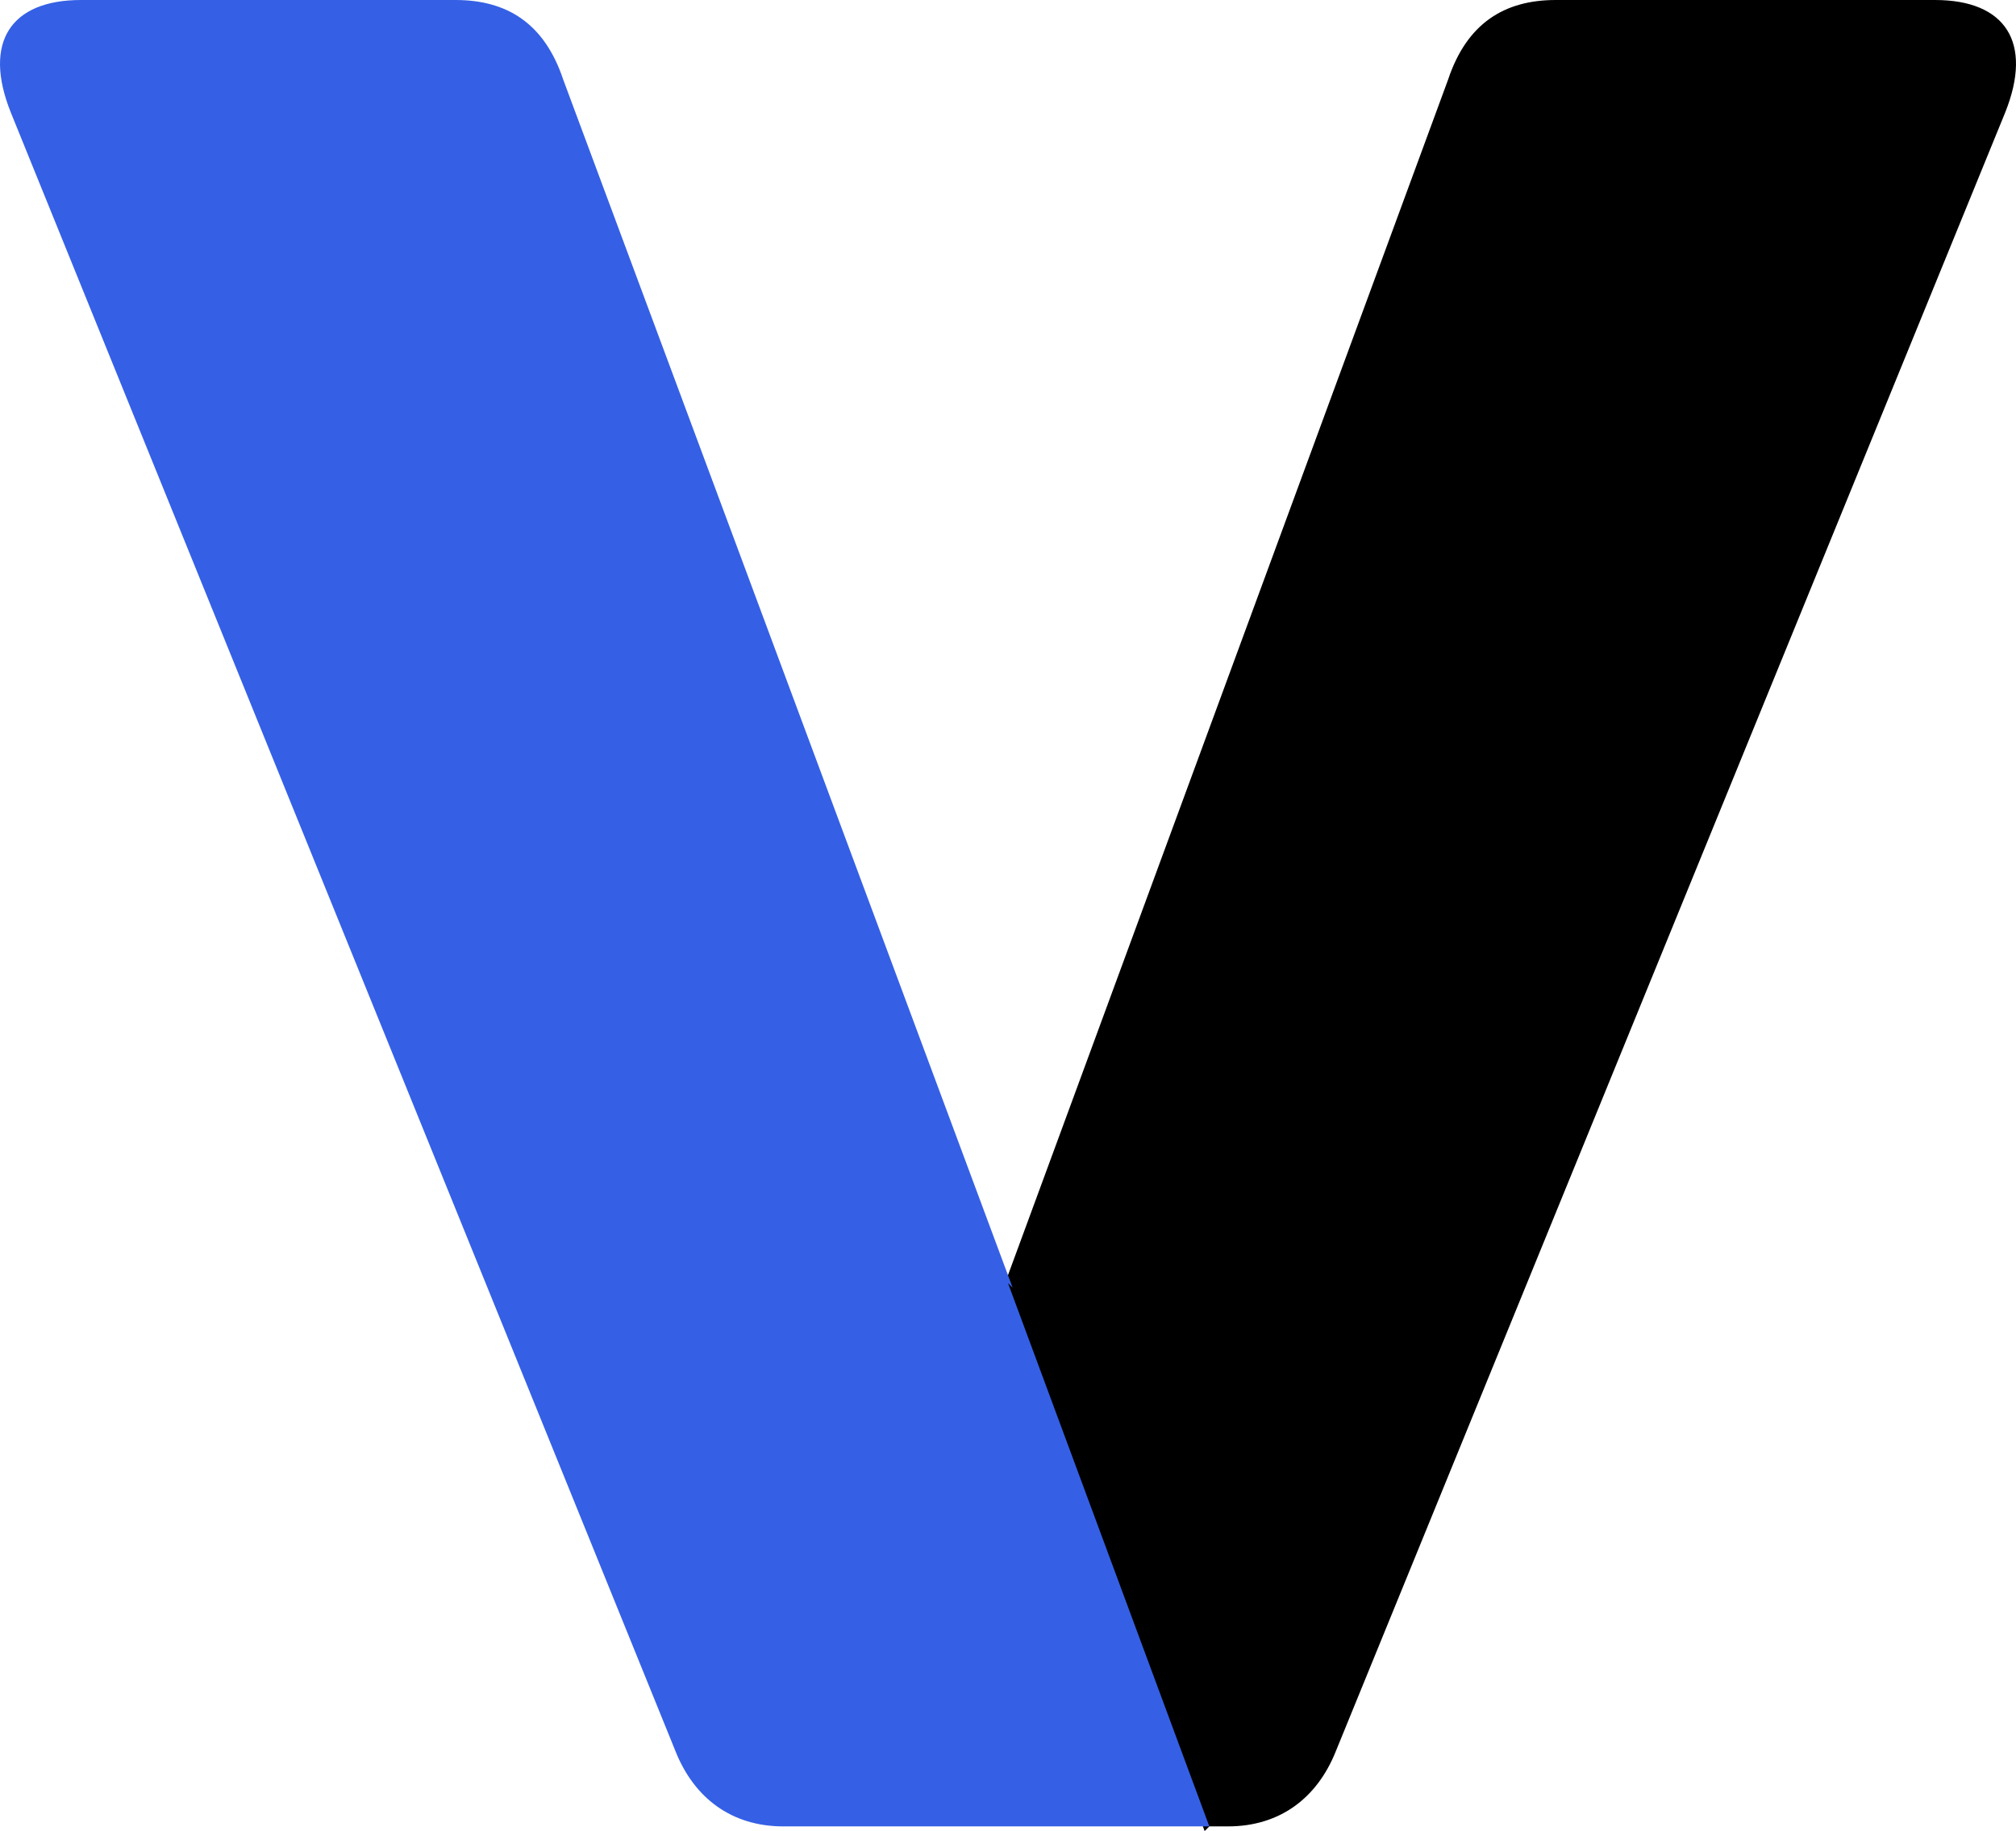 <svg xmlns="http://www.w3.org/2000/svg" id="Ebene_1" viewBox="0 0 43.06 39.1"><path d="M25.83,39h.4c1.1,0,1.9-.6,2.3-1.6L42.83,2.4c.6-1.5,0-2.4-1.5-2.4h-8.1c-1.1,0-1.9.5-2.3,1.7l-9.5,25.8,4.3,11.6.1-.1Z"></path><path d="M21.53,27.4l4.3,11.6h-9.1c-1.1,0-1.9-.6-2.3-1.6L.23,2.4C-.37.9.23,0,1.73,0h8c1.1,0,1.9.5,2.3,1.7l9.6,25.8-.1-.1Z" fill="#3560e5"></path></svg>